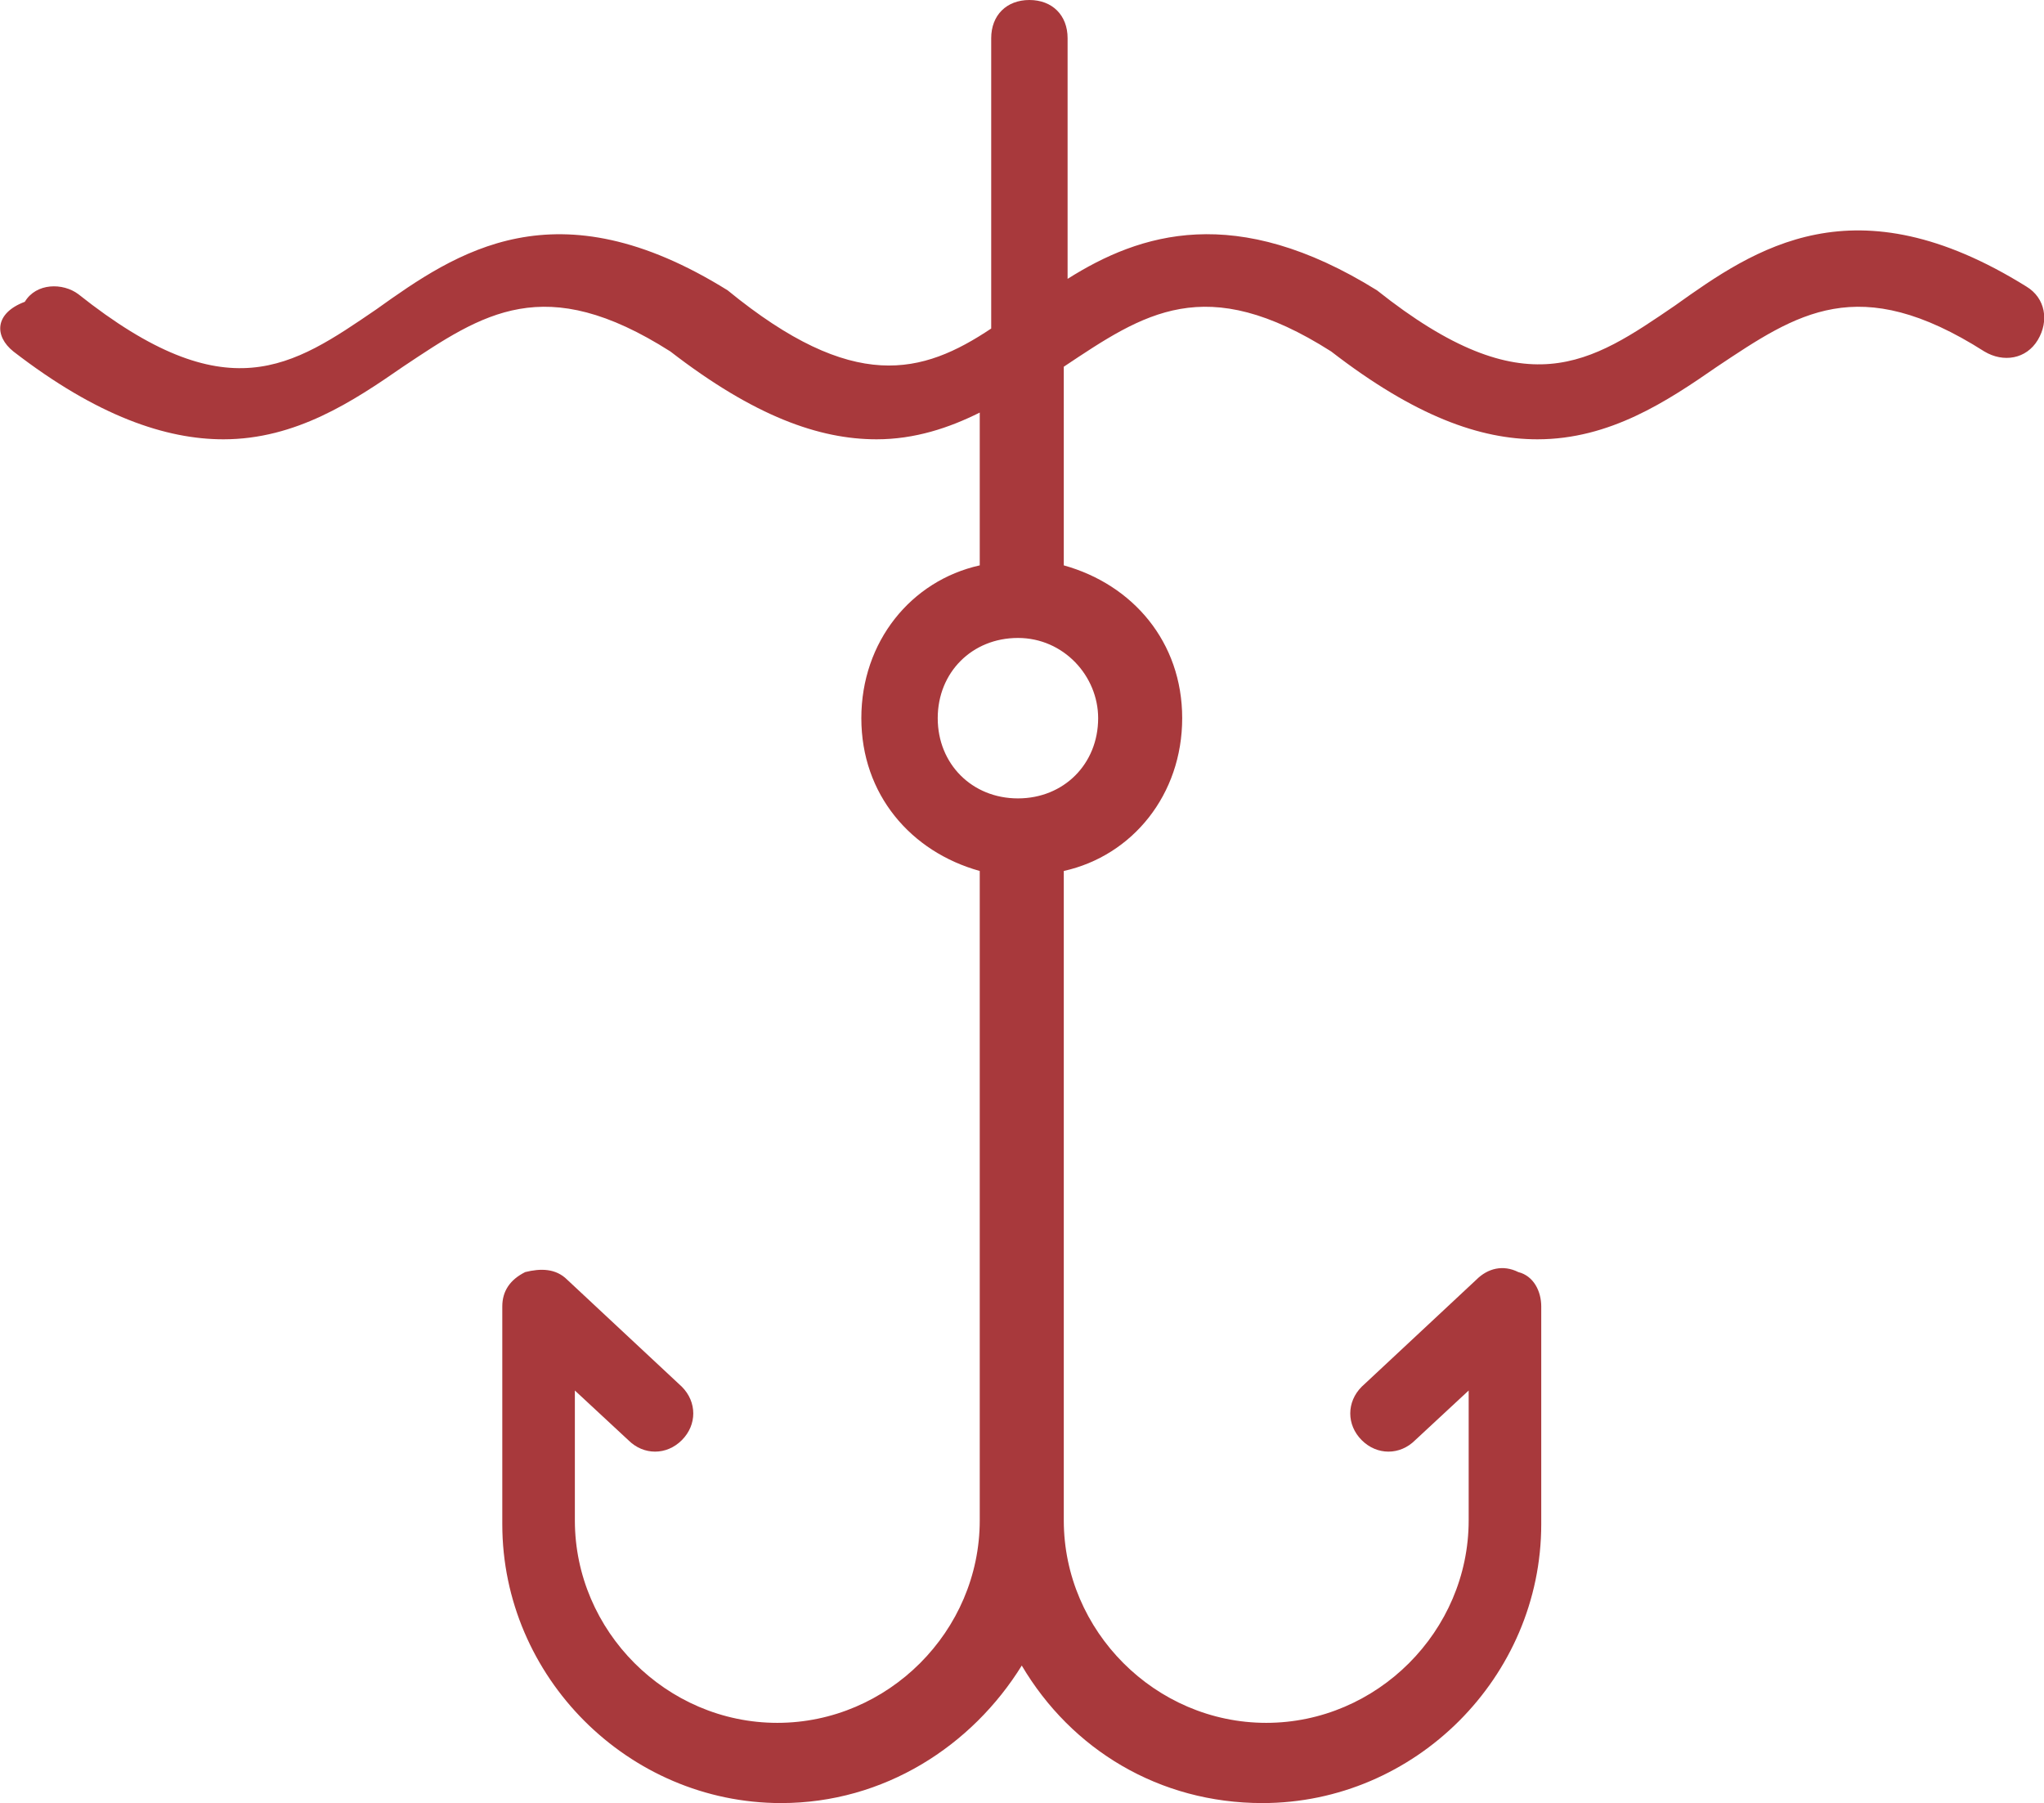 <?xml version="1.0" encoding="utf-8"?>
<!-- Generator: Adobe Illustrator 23.0.3, SVG Export Plug-In . SVG Version: 6.00 Build 0)  -->
<svg version="1.1" id="Capa_1" xmlns="http://www.w3.org/2000/svg" xmlns:xlink="http://www.w3.org/1999/xlink" x="0px" y="0px"
	 viewBox="0 0 428.1 377.6" style="enable-background:new 0 0 428.1 377.6;" xml:space="preserve">
<style type="text/css">
	.st0{fill:#A8393C;}
</style>
<g>
	<g>
		<path class="st0" d="M424.4,60c-36-22.4-56.8-8-73.6,4c-17.6,12-31.2,21.6-62.4-3.2c-29.6-18.4-49.6-12-64.8-2.4V8
			c0-4.8-3.2-8-8-8s-8,3.2-8,8v60.8c-14.4,9.6-28.8,13.6-55.2-8c-36-22.4-56.8-8-73.6,4c-17.6,12-31.2,21.6-62.4-3.2
			c-3.2-2.4-8.8-2.4-11.2,1.6c-6.4,2.4-6.4,7.2-2.4,10.4c17.6,13.6,32,18.4,44,18.4C62,92,74,84,84.4,76.8c16.8-11.2,29.6-20,56-3.2
			C158,87.2,171.6,92,183.6,92c8,0,15.2-2.4,21.6-5.6v32c-14.4,3.2-24.8,16-24.8,32s10.4,28,24.8,32v136c0,23.2-19.2,42.4-42.4,42.4
			s-42.4-19.2-42.4-42.4v-27.2l11.2,10.4c3.2,3.2,8,3.2,11.2,0s3.2-8,0-11.2l-24-22.4c-2.4-2.4-5.6-2.4-8.8-1.6
			c-3.2,1.6-4.8,4-4.8,7.2v45.6c0,32,26.4,58.4,58.4,58.4c21.6,0,40-12,50.4-28.8c10.4,17.6,28.8,28.8,50.4,28.8
			c32,0,58.4-26.4,58.4-58.4v-45.6c0-3.2-1.6-6.4-4.8-7.2c-3.2-1.6-6.4-0.8-8.8,1.6l-24,22.4c-3.2,3.2-3.2,8,0,11.2s8,3.2,11.2,0
			l11.2-10.4v27.2c0,23.2-19.2,42.4-42.4,42.4s-42.4-19.2-42.4-42.4v-136c14.4-3.2,24.8-16,24.8-32s-10.4-28-24.8-32V76.8
			c16.8-11.2,29.6-20,56-3.2C296.4,87.2,310,92,322,92c15.2,0,27.2-8,37.6-15.2c16.8-11.2,29.6-20,56-3.2c4,2.4,8.8,1.6,11.2-2.4
			S428.4,62.4,424.4,60z M230,150.4c0,9.6-7.2,16.8-16.8,16.8s-16.8-7.2-16.8-16.8s7.2-16.8,16.8-16.8S230,141.6,230,150.4z"/>
	</g>
</g>
</svg>
